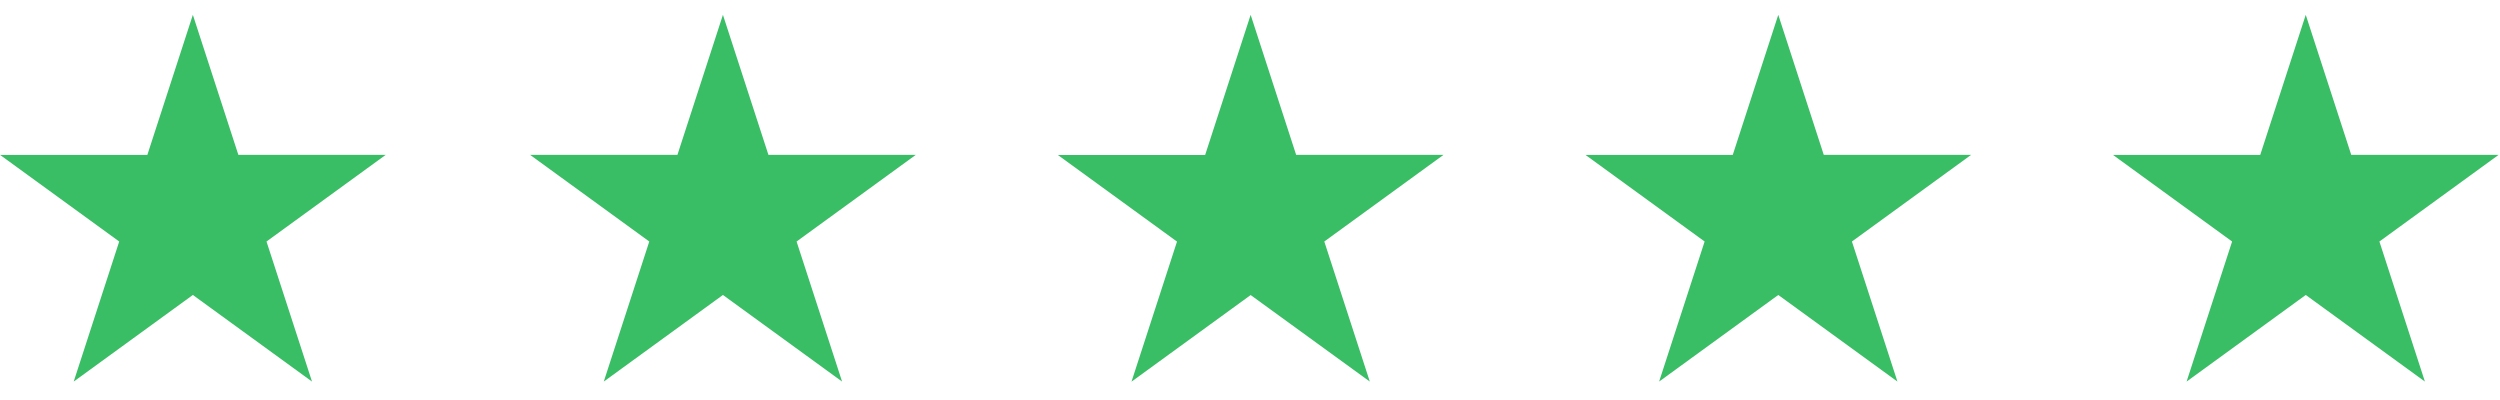 <?xml version="1.0" encoding="UTF-8"?> <!-- Generator: Adobe Illustrator 27.0.0, SVG Export Plug-In . SVG Version: 6.00 Build 0) --> <svg xmlns:serif="http://www.serif.com/" xmlns="http://www.w3.org/2000/svg" xmlns:xlink="http://www.w3.org/1999/xlink" id="Layer_1" x="0px" y="0px" viewBox="0 0 2834.6 454" style="enable-background:new 0 0 2834.6 454;" xml:space="preserve"> <style type="text/css"> .st0{fill-rule:evenodd;clip-rule:evenodd;fill:#39BD65;} </style> <g transform="matrix(1,0,0,1,-634.728,-382.568)"> <path class="st0" d="M853.4,399.4L905,558.2h167l-135.1,98.2l51.6,158.8L853.4,717l-135.1,98.2l51.6-158.8l-135.1-98.2h167 L853.4,399.4z"></path> </g> <g transform="matrix(1,0,0,1,-447.914,-382.568)"> <path class="st0" d="M1267.6,399.4l51.6,158.8h167l-135.1,98.2l51.6,158.8L1267.6,717l-135.1,98.2l51.6-158.8L1049,558.2h167 L1267.6,399.4z"></path> </g> <g transform="matrix(1,0,0,1,-261.961,-382.568)"> <path class="st0" d="M1680,399.4l51.6,158.8h167l-135.1,98.2l51.6,158.8L1680,717.1l-135.1,98.2l51.6-158.8l-135.1-98.2h167 L1680,399.4z"></path> </g> <g transform="matrix(1,0,0,1,-76.024,-382.568)"> <path class="st0" d="M2092.3,399.4l51.6,158.8h167l-135.1,98.2l51.6,158.8L2092.3,717l-135.1,98.2l51.6-158.8l-135.1-98.2h167 L2092.3,399.4z"></path> </g> <g transform="matrix(1,0,0,1,109.853,-382.568)"> <path class="st0" d="M2504.5,399.4l51.6,158.8h167L2588,656.4l51.6,158.8L2504.5,717l-135.1,98.2l51.6-158.8l-135.1-98.2h167 L2504.5,399.4z"></path> </g> </svg> 